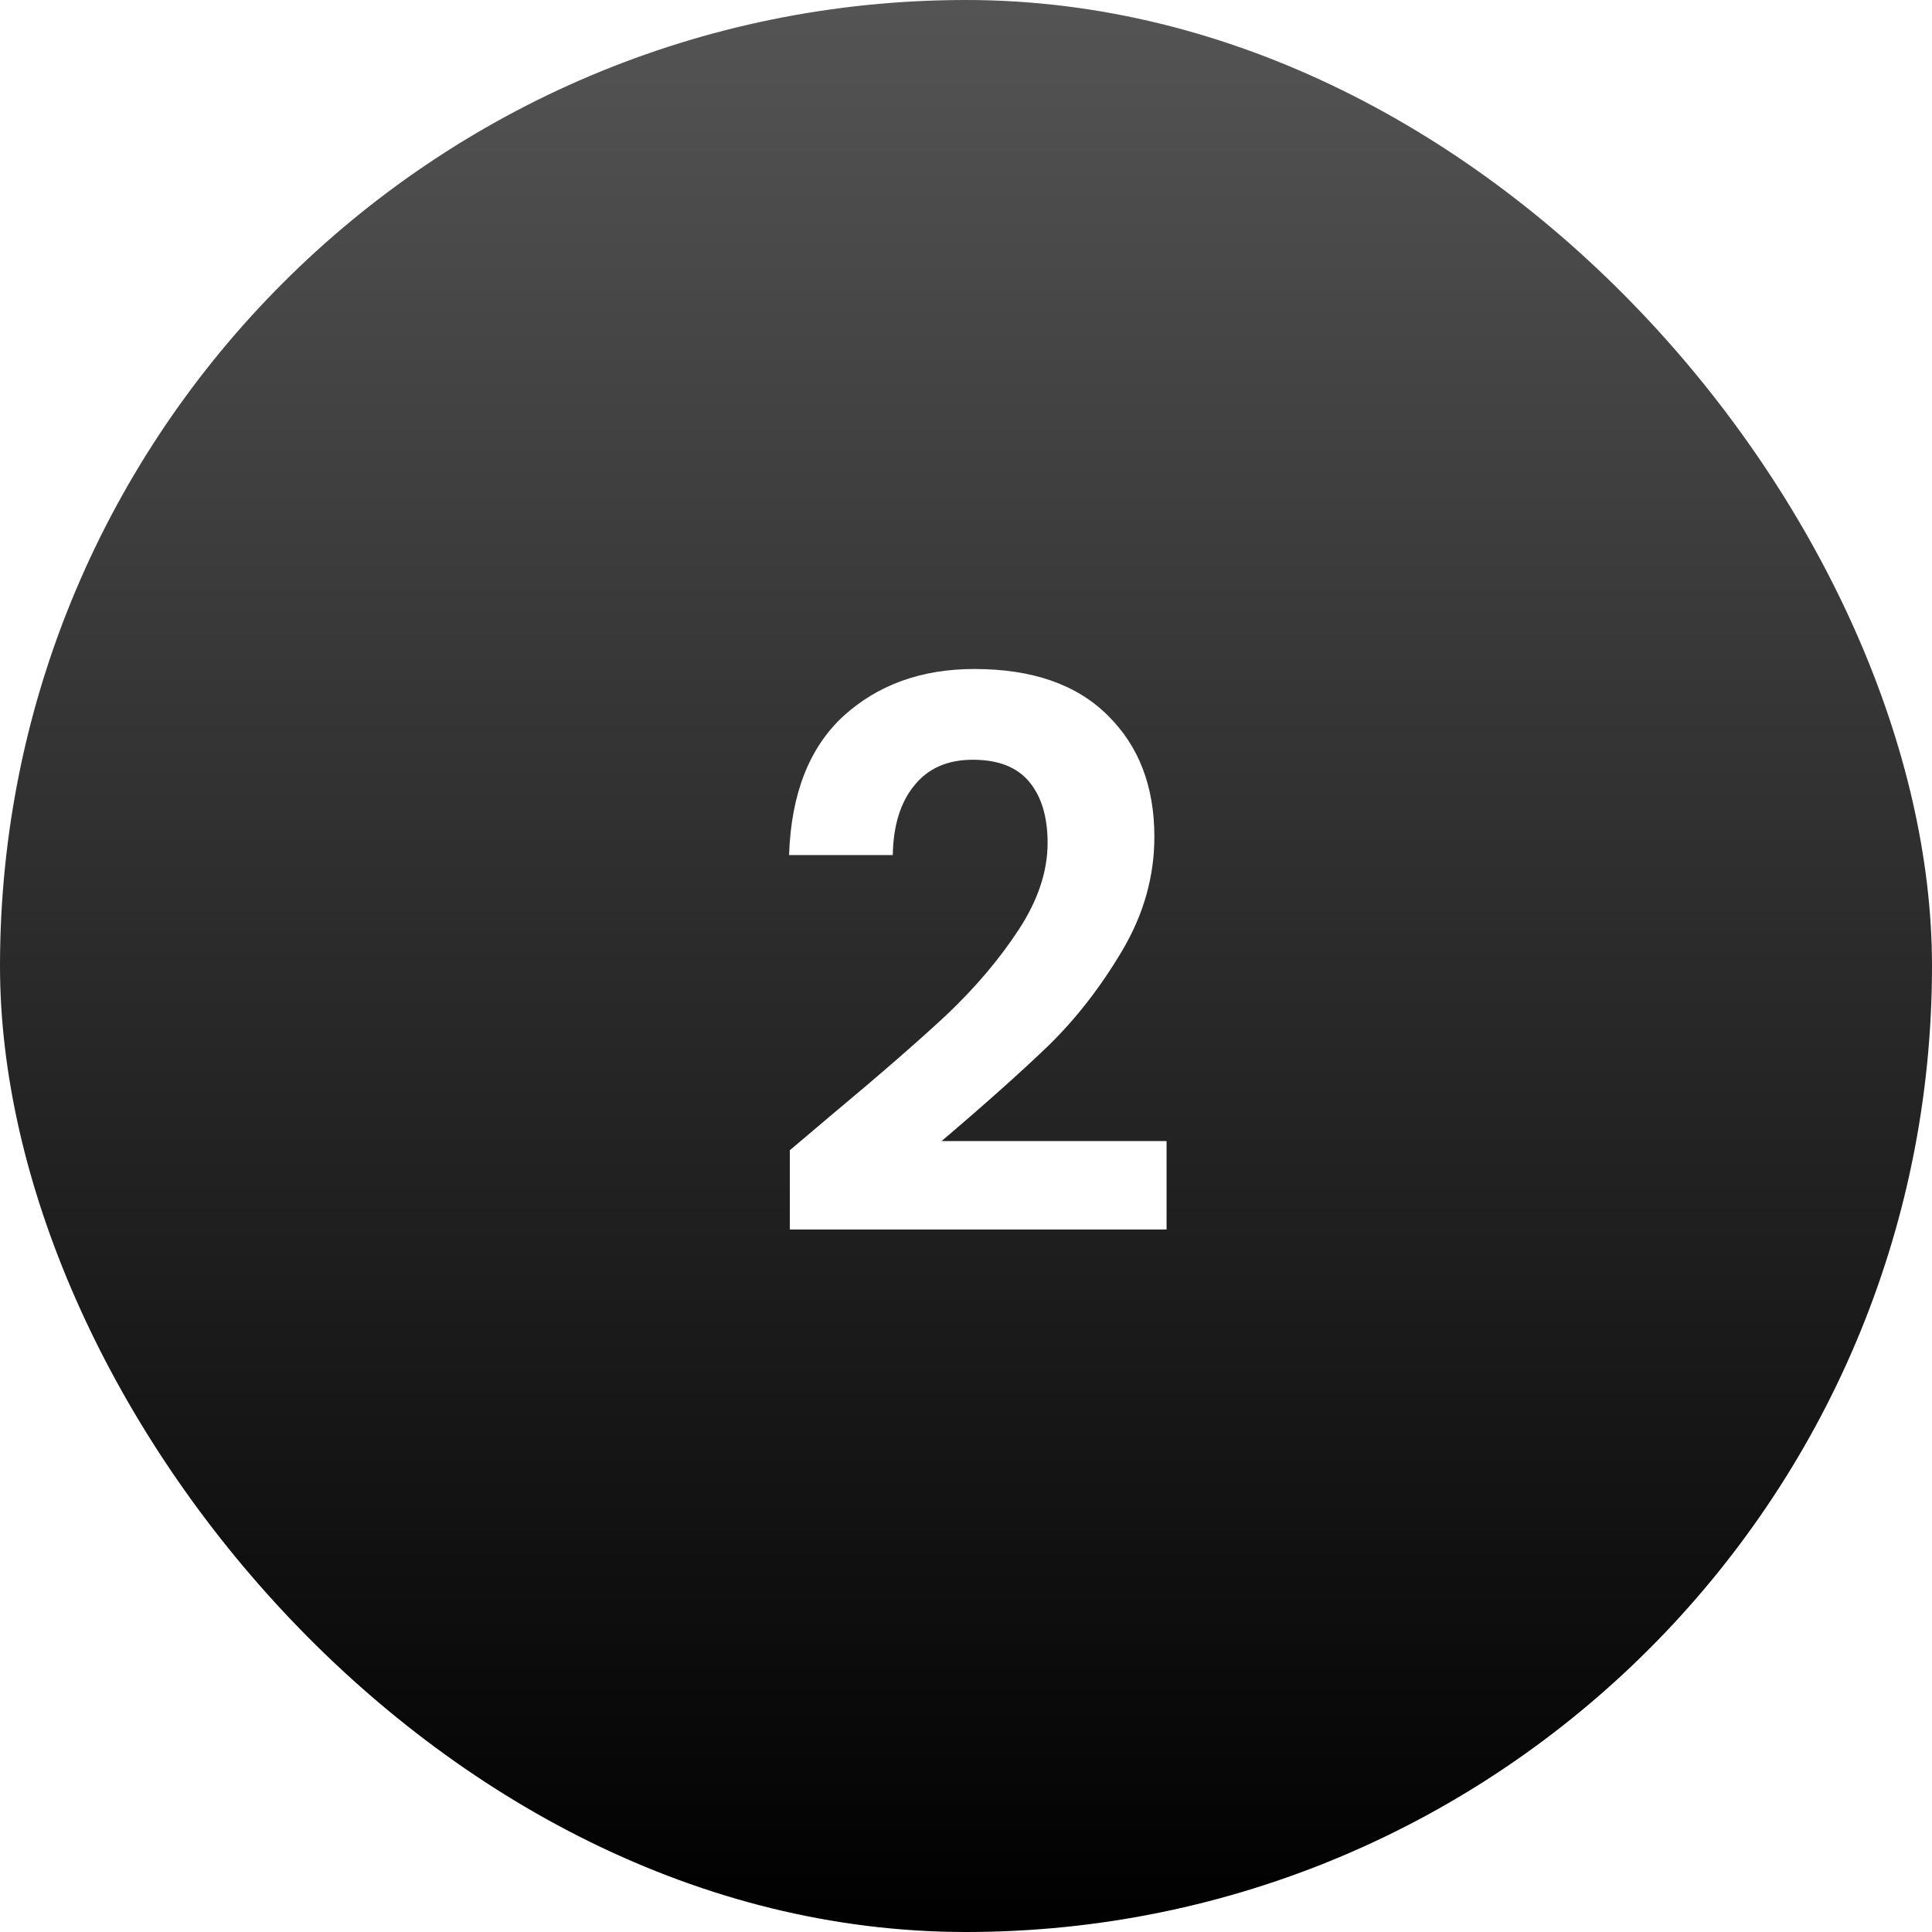 <svg width="114" height="114" viewBox="0 0 114 114" fill="none" xmlns="http://www.w3.org/2000/svg">
<g filter="url(#filter0_b_711_77)">
<rect width="114" height="114" rx="57" fill="url(#paint0_linear_711_77)"/>
</g>
<path d="M48.945 65.89C51.825 63.49 54.12 61.495 55.83 59.905C57.54 58.285 58.965 56.605 60.105 54.865C61.245 53.125 61.815 51.415 61.815 49.735C61.815 48.205 61.455 47.005 60.735 46.135C60.015 45.265 58.905 44.83 57.405 44.83C55.905 44.83 54.75 45.34 53.94 46.36C53.13 47.35 52.71 48.715 52.68 50.455H46.56C46.68 46.855 47.745 44.125 49.755 42.265C51.795 40.405 54.375 39.475 57.495 39.475C60.915 39.475 63.54 40.39 65.37 42.22C67.2 44.02 68.115 46.405 68.115 49.375C68.115 51.715 67.485 53.95 66.225 56.08C64.965 58.21 63.525 60.07 61.905 61.66C60.285 63.22 58.17 65.11 55.56 67.33H68.835V72.55H46.605V67.87L48.945 65.89Z" fill="white"/>
<defs>
<filter id="filter0_b_711_77" x="-14" y="-14" width="142" height="142" filterUnits="userSpaceOnUse" color-interpolation-filters="sRGB">
<feFlood flood-opacity="0" result="BackgroundImageFix"/>
<feGaussianBlur in="BackgroundImageFix" stdDeviation="7"/>
<feComposite in2="SourceAlpha" operator="in" result="effect1_backgroundBlur_711_77"/>
<feBlend mode="normal" in="SourceGraphic" in2="effect1_backgroundBlur_711_77" result="shape"/>
</filter>
<linearGradient id="paint0_linear_711_77" x1="57" y1="0" x2="57" y2="114" gradientUnits="userSpaceOnUse">
<stop stop-opacity="0.67"/>
<stop offset="1"/>
</linearGradient>
</defs>
</svg>
